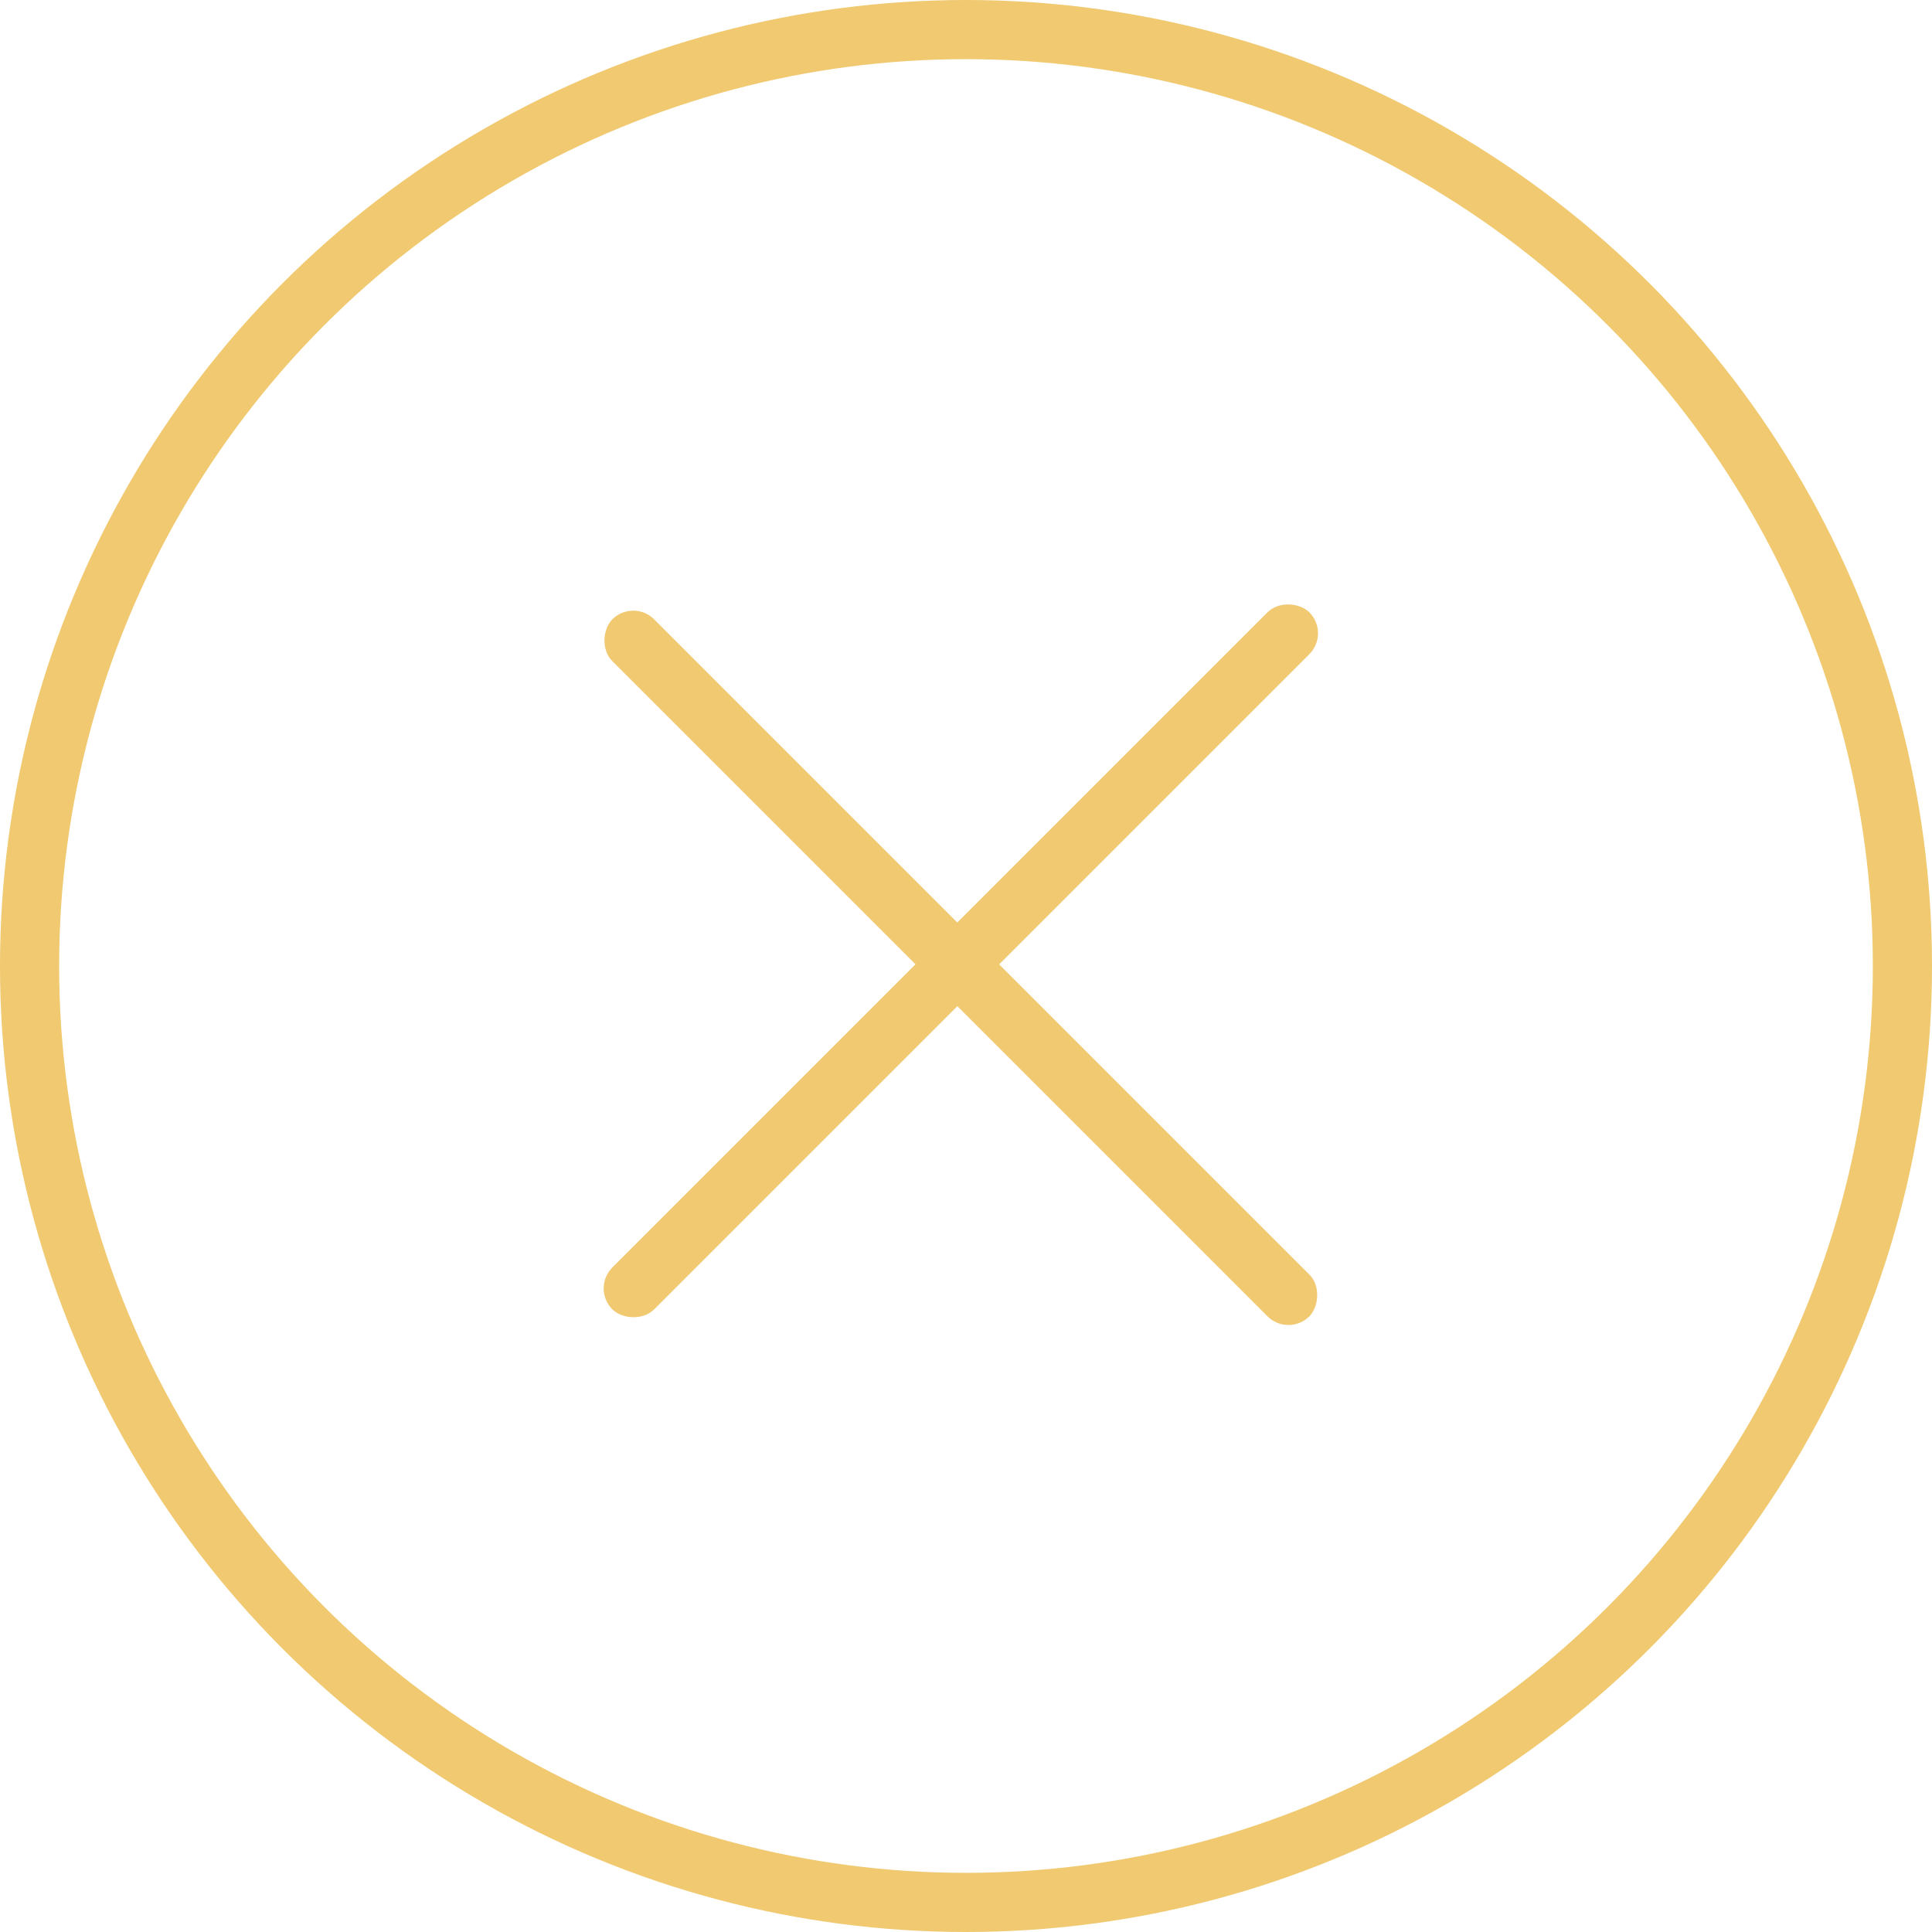 <?xml version="1.0" encoding="UTF-8"?> <svg xmlns="http://www.w3.org/2000/svg" width="98" height="98" viewBox="0 0 98 98" fill="none"> <rect x="32.121" y="30.355" width="50" height="3" rx="1.5" transform="rotate(45 32.121 30.355)" fill="#F0C970"></rect> <rect x="30" y="65.355" width="50" height="3" rx="1.5" transform="rotate(-45 30 65.355)" fill="#F0C970"></rect> <circle cx="49" cy="49" r="47.5" stroke="#F0C970" stroke-width="3"></circle> </svg> 